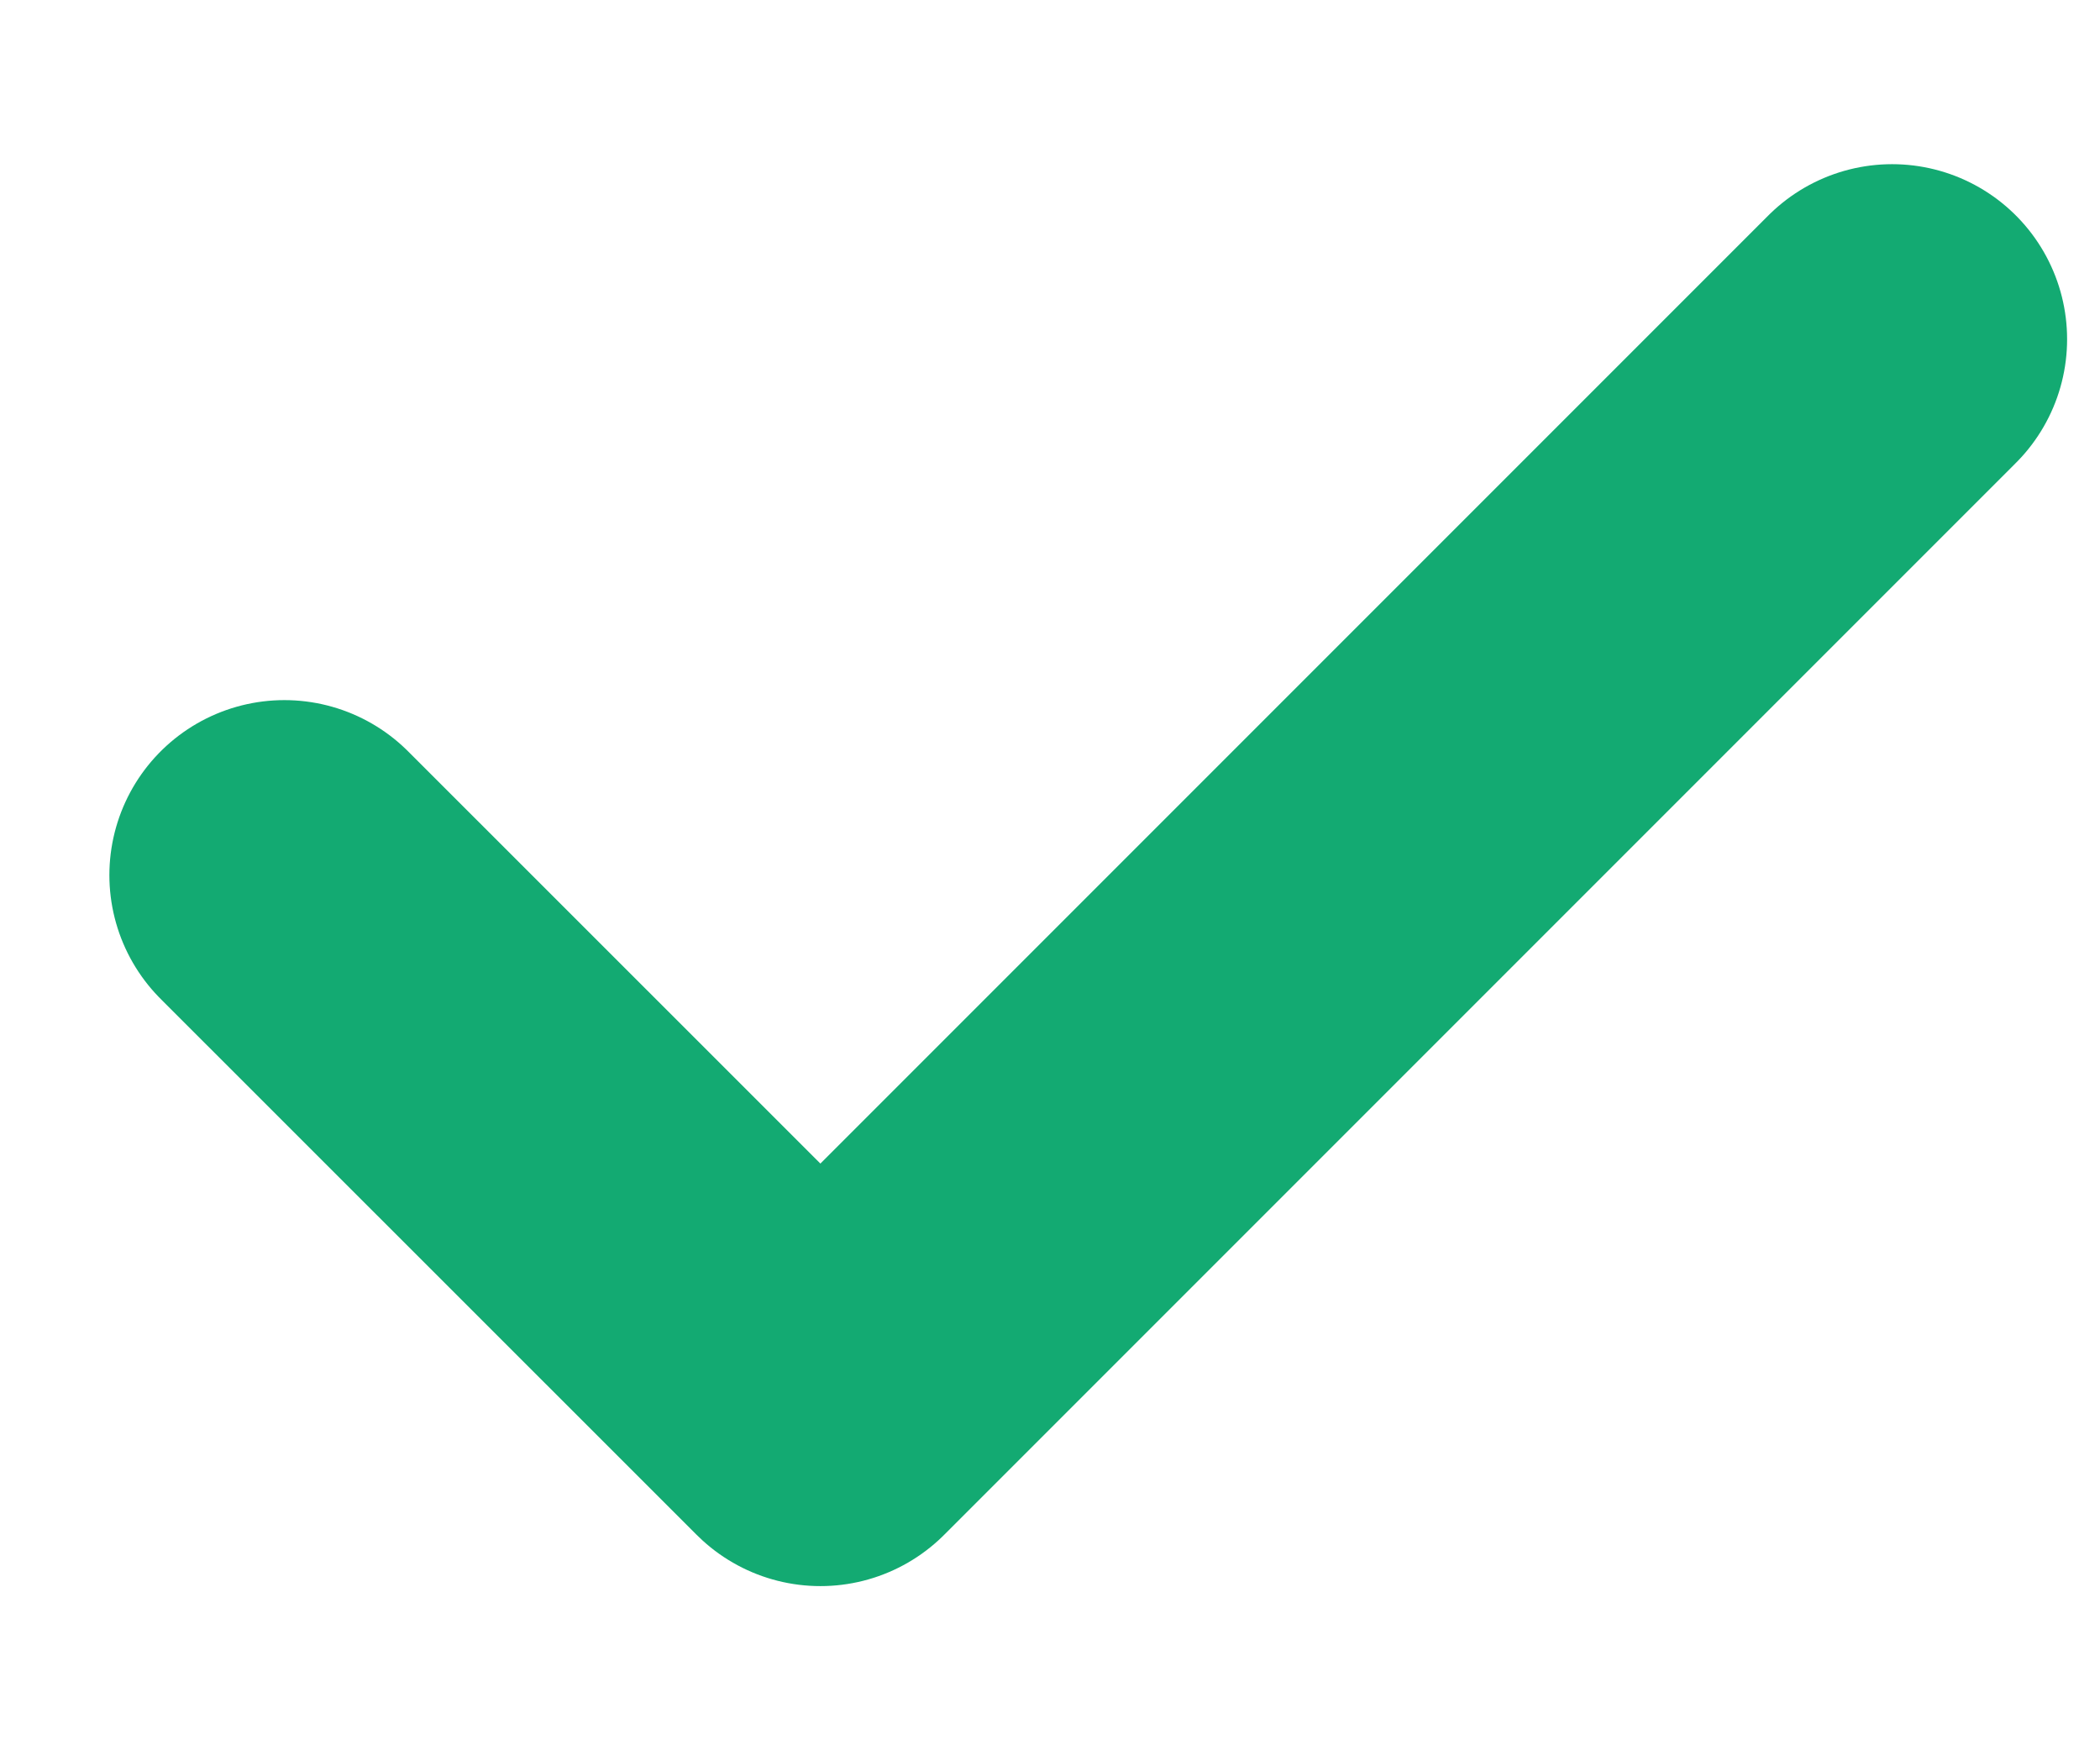 <svg width="12" height="10" viewBox="0 0 12 10" fill="none" xmlns="http://www.w3.org/2000/svg">
<path d="M10.812 1.938L4.688 8.062L1.625 5" stroke="#13AA72" stroke-width="2" stroke-linecap="round" stroke-linejoin="round"/>
</svg>
